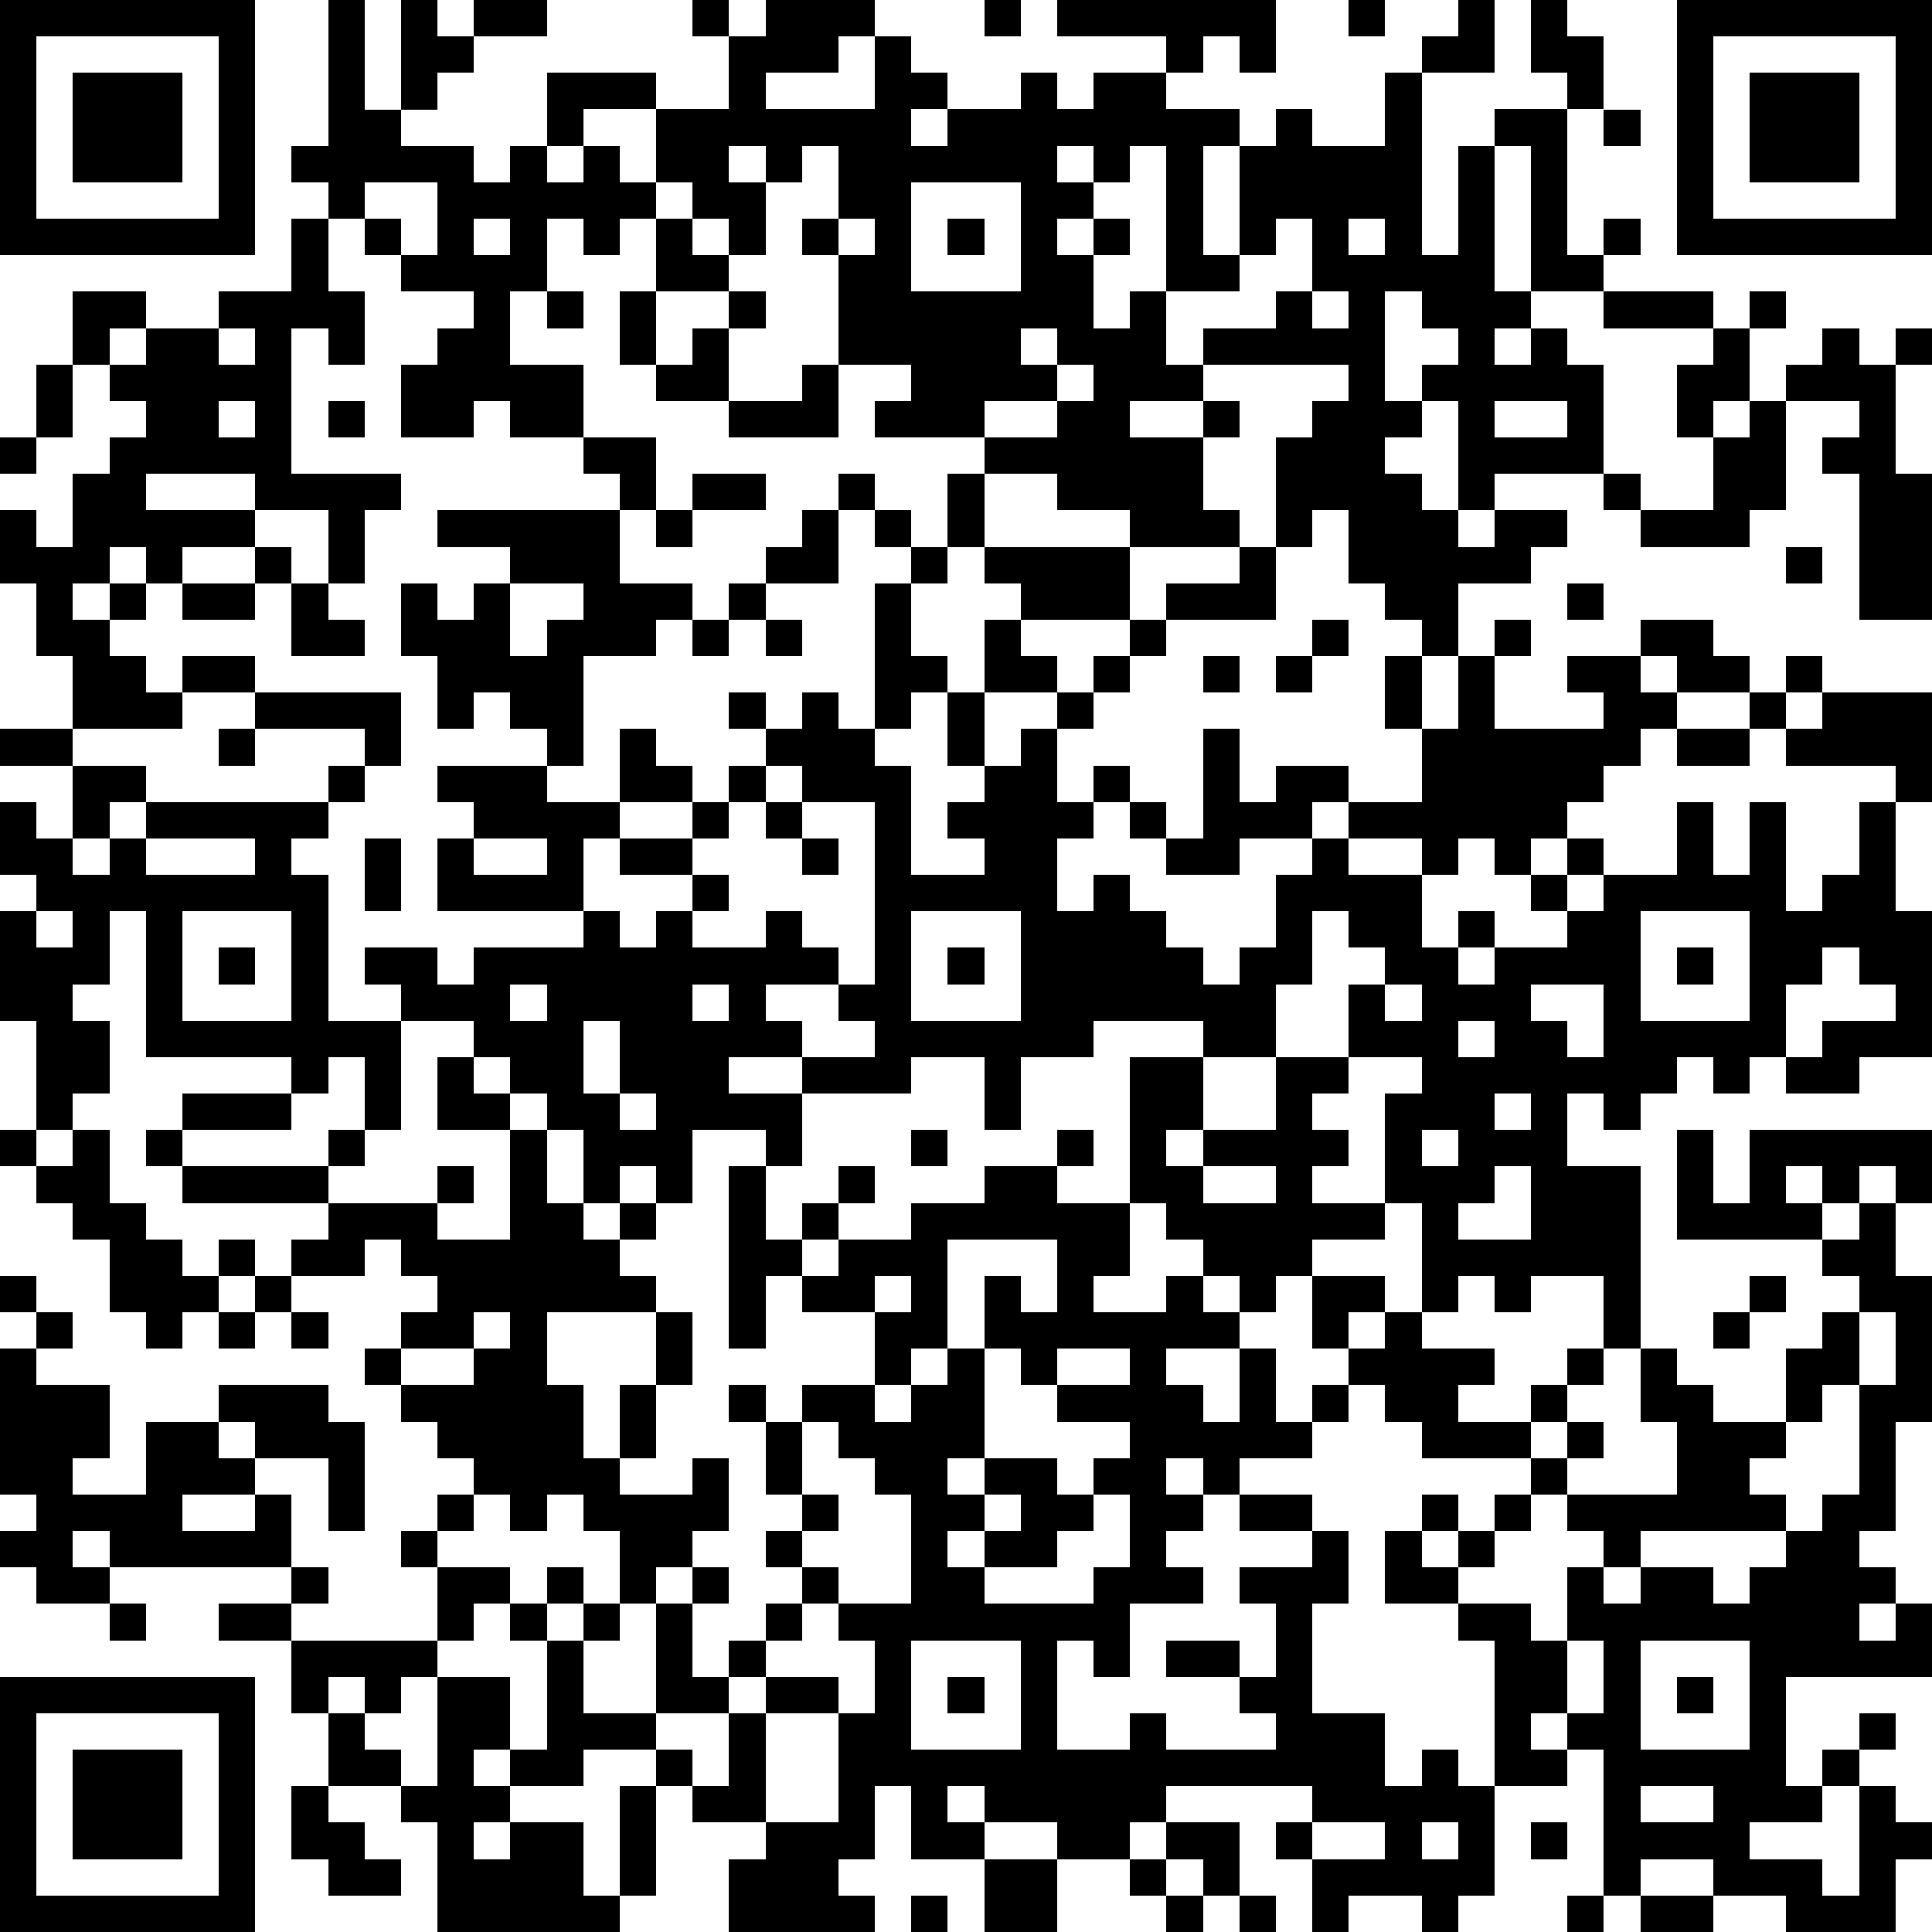 <?xml version="1.0" standalone="yes"?><svg version="1.1" xmlns="http://www.w3.org/2000/svg" xmlns:xlink="http://www.w3.org/1999/xlink" xmlns:ev="http://www.w3.org/2001/xml-events" width="212" height="212" shape-rendering="crispEdges"><path d="M0 0h7v7h-7zM9 0h1v3h1v-3h1v1h1v-1h2v1h-2v1h-1v1h-1v1h2v1h1v-1h1v-2h3v1h-2v1h-1v1h1v-1h1v1h1v-2h2v-2h-1v-1h1v1h1v-1h3v1h-1v1h-2v1h3v-2h1v1h1v1h-1v1h1v-1h2v-1h1v1h1v-1h2v-1h-3v-1h6v2h-1v-1h-1v1h-1v1h2v1h-1v3h1v-3h1v-1h1v1h2v-2h1v-1h1v-1h1v2h-2v5h1v-3h1v-1h2v-1h-1v-2h1v1h1v2h-1v4h1v-1h1v1h-1v1h-2v-4h-1v4h1v1h-1v1h1v-1h1v1h1v3h-3v1h-1v-3h-1v-1h1v-1h-1v-1h-1v3h1v1h-1v1h1v1h1v1h1v-1h2v1h-1v1h-2v2h-1v-1h-1v-1h-1v-2h-1v1h-1v-3h1v-1h1v-1h-4v-1h2v-1h1v-2h-1v1h-1v1h-2v-4h-1v1h-1v-1h-1v1h1v1h-1v1h1v-1h1v1h-1v2h1v-1h1v2h1v1h-2v1h2v-1h1v1h-1v2h1v1h-3v-1h-2v-1h-2v-1h-3v-1h1v-1h-2v-3h-1v-1h1v-2h-1v1h-1v-1h-1v1h1v2h-1v-1h-1v-1h-1v1h-1v1h-1v-1h-1v2h-1v2h2v2h-2v-1h-1v1h-2v-2h1v-1h1v-1h-2v-1h-1v-1h-1v-1h-1v-1h1zM27 0h1v1h-1zM37 0h1v1h-1zM46 0h7v7h-7zM1 1v5h5v-5zM47 1v5h5v-5zM2 2h3v3h-3zM48 2h3v3h-3zM44 3h1v1h-1zM10 5v1h1v1h1v-2zM25 5v3h3v-3zM8 6h1v2h1v2h-1v-1h-1v4h3v1h-1v2h-1v-2h-2v-1h-3v1h3v1h-2v1h-1v-1h-1v1h-1v1h1v-1h1v1h-1v1h1v1h1v-1h2v1h-2v1h-3v-2h-1v-2h-1v-2h1v1h1v-2h1v-1h1v-1h-1v-1h-1v-2h2v1h-1v1h1v-1h2v-1h2zM13 6v1h1v-1zM18 6h1v1h1v1h-2zM23 6v1h1v-1zM26 6h1v1h-1zM37 6v1h1v-1zM15 8h1v1h-1zM17 8h1v2h-1zM20 8h1v1h-1zM36 8v1h1v-1zM44 8h3v1h-3zM48 8h1v1h-1zM6 9v1h1v-1zM19 9h1v2h-2v-1h1zM28 9v1h1v-1zM47 9h1v2h-1v1h-1v-2h1zM50 9h1v1h1v-1h1v1h-1v3h1v4h-2v-4h-1v-1h1v-1h-2v-1h1zM1 10h1v2h-1zM22 10h1v2h-3v-1h2zM29 10v1h-2v1h2v-1h1v-1zM6 11v1h1v-1zM9 11h1v1h-1zM41 11v1h2v-1zM48 11h1v3h-1v1h-3v-1h-1v-1h1v1h2v-2h1zM0 12h1v1h-1zM16 12h2v2h-1v-1h-1zM19 13h2v1h-2zM23 13h1v1h-1zM26 13h1v2h-1zM12 14h5v2h2v1h-1v1h-2v3h-1v-1h-1v-1h-1v1h-1v-2h-1v-2h1v1h1v-1h1v-1h-2zM18 14h1v1h-1zM22 14h1v2h-2v-1h1zM24 14h1v1h-1zM7 15h1v1h-1zM25 15h1v1h-1zM27 15h4v2h-3v-1h-1zM34 15h1v2h-3v-1h2zM49 15h1v1h-1zM5 16h2v1h-2zM8 16h1v1h1v1h-2zM14 16v2h1v-1h1v-1zM20 16h1v1h-1zM24 16h1v2h1v1h-1v1h-1zM43 16h1v1h-1zM19 17h1v1h-1zM21 17h1v1h-1zM27 17h1v1h1v1h-2zM31 17h1v1h-1zM36 17h1v1h-1zM41 17h1v1h-1zM45 17h2v1h1v1h-2v-1h-1zM30 18h1v1h-1zM33 18h1v1h-1zM35 18h1v1h-1zM38 18h1v2h-1zM40 18h1v2h3v-1h-1v-1h2v1h1v1h-1v1h-1v1h-1v1h-1v1h-1v-1h-1v1h-1v-1h-2v-1h-1v1h-2v1h-2v-1h-1v-1h-1v-1h1v1h1v1h1v-3h1v2h1v-1h2v1h2v-2h1zM49 18h1v1h-1zM7 19h4v2h-1v-1h-3zM20 19h1v1h-1zM22 19h1v1h1v1h1v3h2v-1h-1v-1h1v-1h-1v-2h1v2h1v-1h1v-1h1v1h-1v2h1v1h-1v2h1v-1h1v1h1v1h1v1h1v-1h1v-2h1v-1h1v1h2v2h1v-1h1v1h-1v1h1v-1h2v-1h-1v-1h1v-1h1v1h-1v1h1v-1h2v-2h1v2h1v-2h1v3h1v-1h1v-2h1v-1h-3v-1h-1v-1h1v1h1v-1h3v3h-1v3h1v4h-2v1h-2v-1h-1v1h-1v-1h-1v1h-1v1h-1v-1h-1v2h2v5h-1v-2h-2v1h-1v-1h-1v1h-1v-3h-1v-3h1v-1h-2v-2h1v-1h-1v-1h-1v2h-1v2h-2v-1h-3v1h-2v2h-1v-2h-2v1h-3v-1h-2v1h2v2h-1v-1h-2v2h-1v-1h-1v1h-1v-2h-1v-1h-1v-1h-1v-1h-2v-1h-1v-1h2v1h1v-1h3v-1h-4v-2h1v-1h-1v-1h3v1h2v-2h1v1h1v1h-2v1h-1v2h1v1h1v-1h1v-1h-2v-1h2v-1h1v-1h1v-1h1zM0 20h2v1h-2zM6 20h1v1h-1zM46 20h2v1h-2zM2 21h2v1h-1v1h-1zM9 21h1v1h-1zM21 21v1h-1v1h-1v1h1v1h-1v1h2v-1h1v1h1v1h-2v1h1v1h2v-1h-1v-1h1v-5h-2v-1zM0 22h1v1h1v1h1v-1h1v-1h5v1h-1v1h1v4h2v3h-1v-2h-1v1h-1v-1h-4v-4h-1v2h-1v1h1v2h-1v1h-1v-3h-1v-3h1v-1h-1zM21 22h1v1h-1zM4 23v1h3v-1zM10 23h1v2h-1zM13 23v1h2v-1zM22 23h1v1h-1zM1 25v1h1v-1zM5 25v3h3v-3zM25 25v3h3v-3zM45 25v3h3v-3zM6 26h1v1h-1zM26 26h1v1h-1zM46 26h1v1h-1zM50 26v1h-1v2h1v-1h2v-1h-1v-1zM14 27v1h1v-1zM19 27v1h1v-1zM38 27v1h1v-1zM42 27v1h1v1h1v-2zM16 28v2h1v-2zM40 28v1h1v-1zM12 29h1v1h1v1h-2zM31 29h2v2h-1v1h1v-1h2v-2h2v1h-1v1h1v1h-1v1h2v1h-2v1h-1v1h-1v-1h-1v-1h-1v-1h-1zM5 30h3v1h-3zM17 30v1h1v-1zM41 30v1h1v-1zM0 31h1v1h-1zM2 31h1v2h1v1h1v1h1v-1h1v1h-1v1h-1v1h-1v-1h-1v-2h-1v-1h-1v-1h1zM4 31h1v1h-1zM9 31h1v1h-1zM14 31h1v2h1v1h1v-1h1v1h-1v1h1v1h-3v2h1v2h1v-2h1v-2h1v2h-1v2h-1v1h2v-1h1v2h-1v1h-1v1h-1v-2h-1v-1h-1v1h-1v-1h-1v-1h-1v-1h-1v-1h-1v-1h1v-1h1v-1h-1v-1h-1v1h-2v-1h1v-1h-4v-1h4v1h3v-1h1v1h-1v1h2zM25 31h1v1h-1zM29 31h1v1h-1zM39 31v1h1v-1zM46 31h1v2h1v-2h5v2h-1v-1h-1v1h-1v-1h-1v1h1v1h-4zM20 32h1v2h1v-1h1v-1h1v1h-1v1h-1v1h-1v2h-1zM27 32h2v1h2v2h-1v1h2v-1h1v1h1v1h-2v1h1v1h1v-2h1v2h1v-1h1v-1h-1v-2h2v1h-1v1h1v-1h1v1h2v1h-1v1h2v-1h1v-1h1v1h-1v1h-1v1h-3v-1h-1v-1h-1v1h-1v1h-2v1h-1v-1h-1v1h1v1h-1v1h1v1h-2v2h-1v-1h-1v3h2v-1h1v1h3v-1h-1v-1h-2v-1h2v1h1v-2h-1v-1h2v-1h-2v-1h2v1h1v2h-1v3h2v2h1v-1h1v1h1v-4h-1v-1h-2v-2h1v-1h1v1h-1v1h1v-1h1v-1h1v-1h1v-1h1v1h-1v1h-1v1h-1v1h-1v1h2v1h1v-2h1v-1h-1v-1h3v-2h-1v-2h1v1h1v1h2v-2h1v-1h1v-1h-1v-1h1v-1h1v2h1v4h-1v3h-1v1h1v1h-1v1h1v-1h1v2h-4v3h1v-1h1v-1h1v1h-1v1h-1v1h-2v1h2v1h1v-3h1v1h1v1h-1v2h-3v-1h-2v-1h-2v1h-1v-4h-1v-1h-1v1h1v1h-2v3h-1v1h-1v-1h-2v1h-1v-2h-1v-1h1v-1h-4v1h-1v1h-2v-1h-2v-1h-1v1h1v1h-2v-2h-1v2h-1v1h1v1h-4v-2h1v-1h-2v-1h-1v-1h-2v1h-2v-1h-1v1h1v1h-1v1h1v-1h2v2h1v-3h1v3h-1v1h-5v-3h-1v-1h-2v-2h-1v-2h-2v-1h2v-1h-5v-1h-1v1h1v1h-2v-1h-1v-1h1v-1h-1v-4h1v-1h-1v-1h1v1h1v1h-1v1h2v2h-1v1h2v-2h2v-1h3v1h1v3h-1v-2h-2v-1h-1v1h1v1h-2v1h2v-1h1v2h1v1h-1v1h4v-2h-1v-1h1v-1h1v1h-1v1h2v1h-1v1h-1v1h-1v1h-1v-1h-1v1h1v1h1v1h1v-3h2v2h1v-3h-1v-1h1v-1h1v1h-1v1h1v-1h1v1h-1v2h2v-3h1v-1h1v1h-1v2h1v-1h1v-1h1v-1h-1v-1h1v-1h-1v-2h-1v-1h1v1h1v-1h2v-2h-2v-1h1v-1h2v-1h2zM33 32v1h2v-1zM41 32v1h-1v1h2v-2zM26 34v3h-1v1h-1v1h1v-1h1v-1h1v-2h1v1h1v-2zM7 35h1v1h-1zM24 35v1h1v-1zM48 35h1v1h-1zM6 36h1v1h-1zM8 36h1v1h-1zM13 36v1h-2v1h2v-1h1v-1zM47 36h1v1h-1zM51 36v2h-1v1h-1v1h-1v1h1v1h-4v1h-1v1h1v-1h2v1h1v-1h1v-1h1v-1h1v-3h1v-2zM27 37v3h-1v1h1v-1h2v1h1v-1h1v-1h-2v-1h-1v-1zM29 37v1h2v-1zM22 39v2h1v1h-1v1h1v1h-1v1h-1v1h-1v1h-2v1h1v1h1v-2h1v-1h2v1h-2v3h2v-3h1v-2h-1v-1h2v-3h-1v-1h-1v-1zM27 41v1h-1v1h1v-1h1v-1zM30 41v1h-1v1h-2v1h3v-1h1v-2zM3 44h1v1h-1zM25 45v3h3v-3zM43 45v2h1v-2zM45 45v3h3v-3zM0 46h7v7h-7zM26 46h1v1h-1zM46 46h1v1h-1zM1 47v5h5v-5zM2 48h3v3h-3zM8 49h1v1h1v1h1v1h-2v-1h-1zM45 49v1h2v-1zM32 50h2v2h-1v-1h-1zM36 50v1h2v-1zM39 50v1h1v-1zM42 50h1v1h-1zM27 51h2v2h-2zM31 51h1v1h-1zM25 52h1v1h-1zM32 52h1v1h-1zM34 52h1v1h-1zM43 52h1v1h-1zM45 52h2v1h-2z" style="fill:#000" transform="translate(0,0) scale(4)"/></svg>